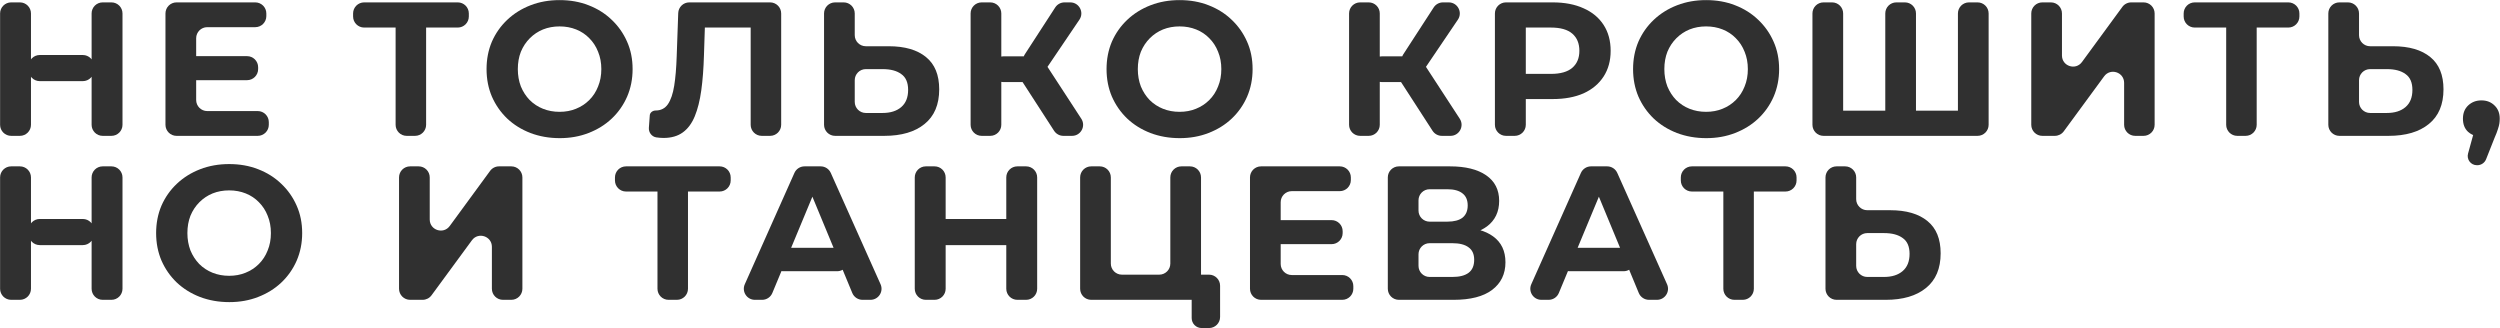 <?xml version="1.0" encoding="UTF-8"?> <svg xmlns="http://www.w3.org/2000/svg" width="6556" height="861" viewBox="0 0 6556 861" fill="none"><path d="M4956.65 551.258C4998.98 551.258 5031.65 560.758 5054.65 579.758C5077.65 598.424 5089.15 626.591 5089.15 664.258C5089.15 704.258 5076.32 734.591 5050.65 755.258C5025.32 775.924 4990.15 786.258 4945.15 786.258H4816.15C4800.13 786.258 4787.15 773.274 4787.15 757.258V465.258C4787.15 449.242 4800.13 436.258 4816.15 436.258H4838.65C4854.67 436.258 4867.65 449.242 4867.65 465.258V522.258C4867.65 538.274 4880.63 551.258 4896.65 551.258H4956.65ZM4940.65 726.258C4961.32 726.258 4977.65 721.091 4989.65 710.758C5001.65 700.424 5007.65 685.425 5007.65 665.758C5007.65 646.424 5001.65 632.591 4989.65 624.258C4977.98 615.591 4961.65 611.258 4940.65 611.258H4896.65C4880.63 611.258 4867.65 624.242 4867.65 640.258V697.258C4867.65 713.274 4880.63 726.258 4896.65 726.258H4940.65Z" fill="#303030"></path><path d="M4548.29 786.258C4532.27 786.258 4519.29 773.274 4519.29 757.258V496.839C4519.29 492.012 4525.13 489.594 4528.54 493.008C4531.95 496.421 4529.54 502.258 4524.71 502.258H4436.79C4420.77 502.258 4407.79 489.274 4407.79 473.258V465.258C4407.79 449.242 4420.77 436.258 4436.79 436.258H4682.29C4698.31 436.258 4711.29 449.242 4711.29 465.258V473.258C4711.29 489.274 4698.31 502.258 4682.29 502.258H4593.95C4589.22 502.258 4586.82 496.574 4590.12 493.187C4593.46 489.749 4599.29 492.117 4599.29 496.914V757.258C4599.29 773.274 4586.31 786.258 4570.29 786.258H4548.29Z" fill="#303030"></path><path d="M4042.13 786.258C4021.13 786.258 4007.09 764.632 4015.64 745.452L4145.79 453.452C4150.45 442.994 4160.83 436.258 4172.28 436.258H4214.65C4226.09 436.258 4236.46 442.98 4241.13 453.42L4371.69 745.42C4380.27 764.604 4366.23 786.258 4345.22 786.258H4324.33C4312.6 786.258 4302.03 779.193 4297.54 768.356L4183.07 492.029C4180.16 484.995 4185.33 477.258 4192.94 477.258C4200.56 477.258 4205.73 485.007 4202.81 492.042L4087.88 768.393C4083.39 779.21 4072.82 786.258 4061.11 786.258H4042.13ZM4116.31 711.258C4096.34 711.258 4082.35 691.541 4088.94 672.688L4090.16 669.188C4094.23 657.551 4105.21 649.758 4117.54 649.758H4256.53C4268.78 649.758 4279.71 657.456 4283.83 668.99L4285.09 672.49C4291.84 691.379 4277.84 711.258 4257.78 711.258H4116.31Z" fill="#303030"></path><path d="M3668.4 786.258C3652.38 786.258 3639.4 773.274 3639.4 757.258V465.258C3639.4 449.242 3652.38 436.258 3668.4 436.258H3802.4C3843.06 436.258 3874.73 444.091 3897.4 459.758C3920.06 475.424 3931.4 497.758 3931.4 526.758C3931.4 555.425 3920.73 577.758 3899.4 593.758C3881.44 606.943 3858.53 614.58 3830.66 616.668C3823.05 617.238 3817.96 609.38 3821.1 602.43C3822.8 598.672 3826.55 596.239 3830.67 596.337C3866.75 597.196 3894.99 605.003 3915.4 619.758C3937.06 635.424 3947.9 658.091 3947.9 687.758C3947.9 718.424 3936.23 742.591 3912.9 760.258C3889.9 777.591 3856.23 786.258 3811.9 786.258H3668.4ZM3719.9 697.258C3719.9 713.274 3732.88 726.258 3748.9 726.258H3808.9C3827.56 726.258 3841.73 722.591 3851.4 715.258C3861.06 707.924 3865.9 696.591 3865.9 681.258C3865.9 666.591 3861.06 655.758 3851.4 648.758C3841.73 641.424 3827.56 637.758 3808.9 637.758H3748.9C3732.88 637.758 3719.9 650.742 3719.9 666.758V697.258ZM3719.9 552.258C3719.9 568.274 3732.88 581.258 3748.9 581.258H3795.4C3813.06 581.258 3826.4 577.758 3835.4 570.758C3844.4 563.425 3848.9 552.758 3848.9 538.758C3848.9 524.758 3844.4 514.258 3835.4 507.258C3826.4 499.925 3813.06 496.258 3795.4 496.258H3748.9C3732.88 496.258 3719.9 509.242 3719.9 525.258V552.258Z" fill="#303030"></path><path d="M3330.67 612.549C3326.65 594.438 3340.43 577.258 3358.98 577.258H3491.97C3507.99 577.258 3520.97 590.242 3520.97 606.258V611.258C3520.97 627.274 3507.99 640.258 3491.97 640.258H3360.09C3346.5 640.258 3334.73 630.818 3331.78 617.549L3330.67 612.549ZM3358.47 692.258C3358.47 708.274 3371.45 721.258 3387.47 721.258H3519.97C3535.99 721.258 3548.97 734.242 3548.97 750.258V757.258C3548.97 773.274 3535.99 786.258 3519.97 786.258H3306.97C3290.95 786.258 3277.97 773.274 3277.97 757.258V465.258C3277.97 449.242 3290.95 436.258 3306.97 436.258H3513.47C3529.49 436.258 3542.47 449.242 3542.47 465.258V472.258C3542.47 488.274 3529.49 501.258 3513.47 501.258H3387.47C3371.45 501.258 3358.47 514.242 3358.47 530.258V692.258Z" fill="#303030"></path><path d="M2861.56 786.258C2845.54 786.258 2832.56 773.274 2832.56 757.258V465.258C2832.56 449.242 2845.54 436.258 2861.56 436.258H2884.06C2900.08 436.258 2913.06 449.242 2913.06 465.258V691.258C2913.06 707.274 2926.04 720.258 2942.06 720.258H3040.06C3056.08 720.258 3069.06 707.274 3069.06 691.258V465.258C3069.06 449.242 3082.04 436.258 3098.06 436.258H3120.56C3136.58 436.258 3149.56 449.242 3149.56 465.258V757.258C3149.56 773.274 3136.58 786.258 3120.56 786.258H2861.56ZM3151.17 860.258C3136.75 860.258 3125.06 848.568 3125.06 834.147V780.923C3125.06 776.065 3131.03 773.736 3134.32 777.31C3137.47 780.728 3135.04 786.258 3130.39 786.258H3091.46C3079.09 786.258 3069.06 776.227 3069.06 763.853V749.258C3069.06 733.242 3082.04 720.258 3098.06 720.258H3170.56C3186.58 720.258 3199.56 733.242 3199.56 749.258V831.258C3199.56 847.274 3186.58 860.258 3170.56 860.258H3151.17Z" fill="#303030"></path><path d="M2638.87 465.258C2638.87 449.242 2651.85 436.258 2667.87 436.258H2690.87C2706.88 436.258 2719.87 449.242 2719.87 465.258V757.258C2719.87 773.274 2706.88 786.258 2690.87 786.258H2667.87C2651.85 786.258 2638.87 773.274 2638.87 757.258V465.258ZM2479.87 757.258C2479.87 773.274 2466.88 786.258 2450.87 786.258H2427.87C2411.85 786.258 2398.87 773.274 2398.87 757.258V465.258C2398.87 449.242 2411.85 436.258 2427.87 436.258H2450.87C2466.88 436.258 2479.87 449.242 2479.87 465.258V757.258ZM2671.94 609.568C2674.49 627.067 2660.93 642.758 2643.24 642.758H2477.77C2461.75 642.758 2448.77 629.774 2448.77 613.758V603.258C2448.77 587.242 2461.75 574.258 2477.77 574.258H2641.71C2656.11 574.258 2668.33 584.821 2670.41 599.068L2671.94 609.568Z" fill="#303030"></path><path d="M1979.63 786.258C1958.63 786.258 1944.59 764.632 1953.14 745.452L2083.29 453.452C2087.95 442.994 2098.33 436.258 2109.78 436.258H2152.15C2163.59 436.258 2173.96 442.98 2178.63 453.42L2309.19 745.42C2317.77 764.604 2303.73 786.258 2282.72 786.258H2261.83C2250.1 786.258 2239.53 779.193 2235.04 768.356L2120.57 492.029C2117.66 484.995 2122.83 477.258 2130.44 477.258C2138.06 477.258 2143.23 485.007 2140.31 492.042L2025.38 768.393C2020.89 779.21 2010.32 786.258 1998.61 786.258H1979.63ZM2053.81 711.258C2033.84 711.258 2019.85 691.541 2026.44 672.688L2027.66 669.188C2031.73 657.551 2042.71 649.758 2055.04 649.758H2194.03C2206.28 649.758 2217.21 657.456 2221.33 668.99L2222.59 672.49C2229.34 691.379 2215.34 711.258 2195.28 711.258H2053.81Z" fill="#303030"></path><path d="M1753.17 786.258C1737.16 786.258 1724.17 773.274 1724.17 757.258V496.839C1724.17 492.012 1730.01 489.594 1733.42 493.008C1736.84 496.421 1734.42 502.258 1729.59 502.258H1641.67C1625.66 502.258 1612.67 489.274 1612.67 473.258V465.258C1612.67 449.242 1625.66 436.258 1641.67 436.258H1887.17C1903.19 436.258 1916.17 449.242 1916.17 465.258V473.258C1916.17 489.274 1903.19 502.258 1887.17 502.258H1798.83C1794.1 502.258 1791.7 496.574 1795 493.187C1798.34 489.749 1804.17 492.117 1804.17 496.914V757.258C1804.17 773.274 1791.19 786.258 1775.17 786.258H1753.17Z" fill="#303030"></path><path d="M1075.43 786.258C1059.41 786.258 1046.43 773.274 1046.43 757.258V465.258C1046.43 449.242 1059.41 436.258 1075.43 436.258H1097.93C1113.94 436.258 1126.93 449.242 1126.93 465.258V575.588C1126.93 603.624 1162.76 615.342 1179.32 592.724L1285.24 448.122C1290.7 440.664 1299.39 436.258 1308.63 436.258H1340.93C1356.94 436.258 1369.93 449.242 1369.93 465.258V757.258C1369.93 773.274 1356.94 786.258 1340.93 786.258H1318.93C1302.91 786.258 1289.93 773.274 1289.93 757.258V647.271C1289.93 619.251 1254.13 607.522 1237.55 630.111L1131.62 774.419C1126.15 781.861 1117.47 786.258 1108.24 786.258H1075.43Z" fill="#303030"></path><path d="M601.427 792.258C573.761 792.258 548.094 787.758 524.427 778.758C501.094 769.758 480.761 757.091 463.427 740.758C446.427 724.424 433.094 705.258 423.427 683.258C414.094 661.258 409.427 637.258 409.427 611.258C409.427 585.258 414.094 561.258 423.427 539.258C433.094 517.258 446.594 498.091 463.927 481.758C481.261 465.424 501.594 452.758 524.927 443.758C548.261 434.758 573.594 430.258 600.927 430.258C628.594 430.258 653.927 434.758 676.927 443.758C700.261 452.758 720.427 465.424 737.427 481.758C754.761 498.091 768.261 517.258 777.927 539.258C787.594 560.924 792.427 584.924 792.427 611.258C792.427 637.258 787.594 661.424 777.927 683.758C768.261 705.758 754.761 724.924 737.427 741.258C720.427 757.258 700.261 769.758 676.927 778.758C653.927 787.758 628.761 792.258 601.427 792.258ZM600.927 723.258C616.594 723.258 630.927 720.591 643.927 715.258C657.261 709.924 668.927 702.258 678.927 692.258C688.927 682.258 696.594 670.424 701.927 656.758C707.594 643.091 710.427 627.924 710.427 611.258C710.427 594.591 707.594 579.424 701.927 565.758C696.594 552.091 688.927 540.258 678.927 530.258C669.261 520.258 657.761 512.591 644.427 507.258C631.094 501.924 616.594 499.258 600.927 499.258C585.261 499.258 570.761 501.924 557.427 507.258C544.427 512.591 532.927 520.258 522.927 530.258C512.927 540.258 505.094 552.091 499.427 565.758C494.094 579.424 491.427 594.591 491.427 611.258C491.427 627.591 494.094 642.758 499.427 656.758C505.094 670.424 512.761 682.258 522.427 692.258C532.427 702.258 544.094 709.924 557.427 715.258C570.761 720.591 585.261 723.258 600.927 723.258Z" fill="#303030"></path><path d="M240.236 465.258C240.236 449.242 253.22 436.258 269.236 436.258H292.236C308.252 436.258 321.236 449.242 321.236 465.258V757.258C321.236 773.274 308.252 786.258 292.236 786.258H269.236C253.22 786.258 240.236 773.274 240.236 757.258V465.258ZM81.236 757.258C81.236 773.274 68.252 786.258 52.236 786.258H29.236C13.22 786.258 0.236 773.274 0.236 757.258V465.258C0.236 449.242 13.22 436.258 29.236 436.258H52.236C68.252 436.258 81.236 449.242 81.236 465.258V757.258ZM246.236 613.758C246.236 629.774 233.252 642.758 217.236 642.758H104.236C88.22 642.758 75.236 629.774 75.236 613.758V603.258C75.236 587.242 88.22 574.258 104.236 574.258H217.236C233.252 574.258 246.236 587.242 246.236 603.258V613.758Z" fill="#303030"></path><path d="M6495.43 433.258C6479.52 433.258 6467.97 418.107 6472.19 402.762L6487.58 346.822C6490.05 337.834 6502.86 338.017 6505.07 347.072C6506.46 352.766 6502.12 358.318 6496.35 357.277C6487.04 355.596 6479.02 351.757 6472.31 345.758C6463.31 337.424 6458.81 325.924 6458.81 311.258C6458.81 296.591 6463.47 284.924 6472.81 276.258C6482.14 267.591 6493.64 263.258 6507.31 263.258C6521.31 263.258 6532.81 267.758 6541.81 276.758C6550.81 285.424 6555.31 296.924 6555.31 311.258C6555.31 315.591 6554.97 319.924 6554.31 324.258C6553.64 328.258 6552.31 333.258 6550.31 339.258C6548.64 344.924 6545.81 352.258 6541.81 361.258L6519.52 417.552C6515.77 427.032 6506.61 433.258 6496.42 433.258H6495.43Z" fill="#303030"></path><path d="M6275.3 121.258C6317.64 121.258 6350.3 130.758 6373.3 149.758C6396.3 168.424 6407.8 196.591 6407.8 234.258C6407.8 274.258 6394.97 304.591 6369.3 325.258C6343.97 345.924 6308.8 356.258 6263.8 356.258H6134.8C6118.79 356.258 6105.8 343.274 6105.8 327.258V35.258C6105.8 19.242 6118.79 6.258 6134.8 6.258H6157.3C6173.32 6.258 6186.3 19.242 6186.3 35.258V92.258C6186.3 108.274 6199.29 121.258 6215.3 121.258H6275.3ZM6259.3 296.258C6279.97 296.258 6296.3 291.091 6308.3 280.758C6320.3 270.424 6326.3 255.425 6326.3 235.758C6326.3 216.424 6320.3 202.591 6308.3 194.258C6296.64 185.591 6280.3 181.258 6259.3 181.258H6215.3C6199.29 181.258 6186.3 194.242 6186.3 210.258V267.258C6186.3 283.274 6199.29 296.258 6215.3 296.258H6259.3Z" fill="#303030"></path><path d="M5866.94 356.258C5850.93 356.258 5837.94 343.274 5837.94 327.258V66.839C5837.94 62.012 5843.78 59.594 5847.19 63.008C5850.61 66.421 5848.19 72.258 5843.36 72.258H5755.44C5739.43 72.258 5726.44 59.274 5726.44 43.258V35.258C5726.44 19.242 5739.43 6.258 5755.44 6.258H6000.94C6016.96 6.258 6029.94 19.242 6029.94 35.258V43.258C6029.94 59.274 6016.96 72.258 6000.94 72.258H5912.6C5907.87 72.258 5905.47 66.574 5908.77 63.187C5912.11 59.749 5917.94 62.117 5917.94 66.914V327.258C5917.94 343.274 5904.96 356.258 5888.94 356.258H5866.94Z" fill="#303030"></path><path d="M5355.8 356.258C5339.78 356.258 5326.8 343.274 5326.8 327.258V35.258C5326.8 19.242 5339.78 6.258 5355.8 6.258H5378.3C5394.31 6.258 5407.3 19.242 5407.3 35.258V145.588C5407.3 173.624 5443.13 185.342 5459.69 162.724L5565.61 18.122C5571.07 10.664 5579.76 6.258 5589 6.258H5621.3C5637.31 6.258 5650.3 19.242 5650.3 35.258V327.258C5650.3 343.274 5637.31 356.258 5621.3 356.258H5599.3C5583.28 356.258 5570.3 343.274 5570.3 327.258V217.271C5570.3 189.251 5534.5 177.522 5517.92 200.111L5411.99 344.419C5406.53 351.861 5397.84 356.258 5388.61 356.258H5355.8Z" fill="#303030"></path><path d="M4949.31 290.258C4954.04 290.258 4956.44 295.941 4953.14 299.329C4949.8 302.766 4943.97 300.398 4943.97 295.602V35.258C4943.97 19.242 4956.95 6.258 4972.97 6.258H4995.47C5011.49 6.258 5024.47 19.242 5024.47 35.258V295.748C5024.47 300.605 5018.63 303.07 5015.15 299.682C5011.62 296.245 5014.05 290.258 5018.98 290.258H5139.96C5144.89 290.258 5147.32 296.245 5143.79 299.682C5140.31 303.07 5134.47 300.605 5134.47 295.748V35.258C5134.47 19.242 5147.45 6.258 5163.47 6.258H5185.97C5201.99 6.258 5214.97 19.242 5214.97 35.258V327.258C5214.97 343.274 5201.99 356.258 5185.97 356.258H4781.97C4765.95 356.258 4752.97 343.274 4752.97 327.258V35.258C4752.97 19.242 4765.95 6.258 4781.97 6.258H4804.47C4820.49 6.258 4833.47 19.242 4833.47 35.258V295.676C4833.47 300.504 4827.63 302.921 4824.22 299.508C4820.81 296.094 4823.22 290.258 4828.05 290.258H4949.31Z" fill="#303030"></path><path d="M4474.57 362.258C4446.91 362.258 4421.24 357.758 4397.57 348.758C4374.24 339.758 4353.91 327.091 4336.57 310.758C4319.57 294.424 4306.24 275.258 4296.57 253.258C4287.24 231.258 4282.57 207.258 4282.57 181.258C4282.57 155.258 4287.24 131.258 4296.57 109.258C4306.24 87.258 4319.74 68.091 4337.07 51.758C4354.41 35.425 4374.74 22.758 4398.07 13.758C4421.41 4.758 4446.74 0.258 4474.07 0.258C4501.74 0.258 4527.07 4.758 4550.07 13.758C4573.41 22.758 4593.57 35.425 4610.57 51.758C4627.91 68.091 4641.41 87.258 4651.07 109.258C4660.74 130.924 4665.57 154.924 4665.57 181.258C4665.57 207.258 4660.74 231.424 4651.07 253.758C4641.41 275.758 4627.91 294.924 4610.57 311.258C4593.57 327.258 4573.41 339.758 4550.07 348.758C4527.07 357.758 4501.91 362.258 4474.57 362.258ZM4474.07 293.258C4489.74 293.258 4504.07 290.591 4517.07 285.258C4530.41 279.924 4542.07 272.258 4552.07 262.258C4562.07 252.258 4569.74 240.424 4575.07 226.758C4580.74 213.091 4583.57 197.924 4583.57 181.258C4583.57 164.591 4580.74 149.424 4575.07 135.758C4569.74 122.091 4562.07 110.258 4552.07 100.258C4542.41 90.258 4530.91 82.591 4517.57 77.258C4504.24 71.924 4489.74 69.258 4474.07 69.258C4458.41 69.258 4443.91 71.924 4430.57 77.258C4417.57 82.591 4406.07 90.258 4396.07 100.258C4386.07 110.258 4378.24 122.091 4372.57 135.758C4367.24 149.424 4364.57 164.591 4364.57 181.258C4364.57 197.591 4367.24 212.758 4372.57 226.758C4378.24 240.424 4385.91 252.258 4395.57 262.258C4405.57 272.258 4417.24 279.924 4430.57 285.258C4443.91 290.591 4458.41 293.258 4474.07 293.258Z" fill="#303030"></path><path d="M3949.26 356.258C3933.24 356.258 3920.26 343.274 3920.26 327.258V35.258C3920.26 19.242 3933.24 6.258 3949.26 6.258H4071.76C4103.09 6.258 4130.09 11.425 4152.76 21.758C4175.42 31.758 4192.92 46.258 4205.26 65.258C4217.59 84.258 4223.76 106.924 4223.76 133.258C4223.76 159.258 4217.59 181.758 4205.26 200.758C4192.92 219.758 4175.42 234.425 4152.76 244.758C4130.09 254.758 4103.09 259.758 4071.76 259.758H3990.64C3981.22 259.758 3976.46 248.395 3983.08 241.686C3989.75 234.927 4001.26 239.647 4001.26 249.141V327.258C4001.26 343.274 3988.27 356.258 3972.26 356.258H3949.26ZM4001.26 204.653C4001.26 214.537 3989.15 219.314 3982.4 212.095C3975.89 205.133 3980.83 193.758 3990.36 193.758H4067.26C4092.26 193.758 4110.92 188.424 4123.26 177.758C4135.59 167.091 4141.76 152.258 4141.76 133.258C4141.76 113.924 4135.59 98.924 4123.26 88.258C4110.92 77.591 4092.26 72.258 4067.26 72.258H3990.36C3980.83 72.258 3975.89 60.883 3982.4 53.921C3989.15 46.701 4001.26 51.478 4001.26 61.362V204.653Z" fill="#303030"></path><path d="M3781.09 356.258C3771.25 356.258 3762.08 351.27 3756.74 343.009L3672.57 212.887C3663.67 199.139 3667.92 180.758 3681.94 172.302L3697.82 162.723C3711.2 154.654 3728.57 158.636 3737.1 171.727L3828.11 311.429C3840.67 330.719 3826.83 356.258 3803.81 356.258H3781.09ZM3566.81 356.258C3550.79 356.258 3537.81 343.274 3537.81 327.258V35.258C3537.81 19.242 3550.79 6.258 3566.81 6.258H3589.31C3605.33 6.258 3618.31 19.242 3618.31 35.258V327.258C3618.31 343.274 3605.33 356.258 3589.31 356.258H3566.81ZM3623.81 215.258C3607.79 215.258 3594.81 202.274 3594.81 186.258V176.758C3594.81 160.742 3607.79 147.758 3623.81 147.758H3687.81C3703.83 147.758 3716.81 160.742 3716.81 176.758V186.258C3716.81 202.274 3703.83 215.258 3687.81 215.258H3623.81ZM3739.23 175.596C3733.14 184.598 3722.53 189.438 3711.73 188.135L3700.95 186.832C3679.66 184.26 3668.43 160.258 3680.1 142.261L3759.74 19.478C3765.08 11.233 3774.24 6.258 3784.07 6.258H3799.17C3822.43 6.258 3836.22 32.251 3823.19 51.509L3739.23 175.596Z" fill="#303030"></path><path d="M3093.81 362.258C3066.14 362.258 3040.48 357.758 3016.81 348.758C2993.48 339.758 2973.14 327.091 2955.81 310.758C2938.81 294.424 2925.48 275.258 2915.81 253.258C2906.48 231.258 2901.81 207.258 2901.81 181.258C2901.81 155.258 2906.48 131.258 2915.81 109.258C2925.48 87.258 2938.98 68.091 2956.31 51.758C2973.64 35.425 2993.98 22.758 3017.31 13.758C3040.64 4.758 3065.98 0.258 3093.31 0.258C3120.98 0.258 3146.31 4.758 3169.31 13.758C3192.64 22.758 3212.81 35.425 3229.81 51.758C3247.14 68.091 3260.64 87.258 3270.31 109.258C3279.98 130.924 3284.81 154.924 3284.81 181.258C3284.81 207.258 3279.98 231.424 3270.31 253.758C3260.64 275.758 3247.14 294.924 3229.81 311.258C3212.81 327.258 3192.64 339.758 3169.31 348.758C3146.31 357.758 3121.14 362.258 3093.81 362.258ZM3093.31 293.258C3108.98 293.258 3123.31 290.591 3136.31 285.258C3149.64 279.924 3161.31 272.258 3171.31 262.258C3181.31 252.258 3188.98 240.424 3194.31 226.758C3199.98 213.091 3202.81 197.924 3202.81 181.258C3202.81 164.591 3199.98 149.424 3194.31 135.758C3188.98 122.091 3181.31 110.258 3171.31 100.258C3161.64 90.258 3150.14 82.591 3136.81 77.258C3123.48 71.924 3108.98 69.258 3093.31 69.258C3077.64 69.258 3063.14 71.924 3049.81 77.258C3036.81 82.591 3025.31 90.258 3015.31 100.258C3005.31 110.258 2997.48 122.091 2991.81 135.758C2986.48 149.424 2983.81 164.591 2983.81 181.258C2983.81 197.591 2986.48 212.758 2991.81 226.758C2997.48 240.424 3005.14 252.258 3014.81 262.258C3024.81 272.258 3036.48 279.924 3049.81 285.258C3063.14 290.591 3077.64 293.258 3093.31 293.258Z" fill="#303030"></path><path d="M2788.61 356.258C2778.77 356.258 2769.6 351.27 2764.26 343.009L2680.09 212.887C2671.19 199.139 2675.44 180.758 2689.46 172.302L2705.34 162.723C2718.72 154.654 2736.09 158.636 2744.62 171.727L2835.63 311.429C2848.19 330.719 2834.35 356.258 2811.33 356.258H2788.61ZM2574.33 356.258C2558.31 356.258 2545.33 343.274 2545.33 327.258V35.258C2545.33 19.242 2558.31 6.258 2574.33 6.258H2596.83C2612.85 6.258 2625.83 19.242 2625.83 35.258V327.258C2625.83 343.274 2612.85 356.258 2596.83 356.258H2574.33ZM2631.33 215.258C2615.31 215.258 2602.33 202.274 2602.33 186.258V176.758C2602.33 160.742 2615.31 147.758 2631.33 147.758H2695.33C2711.35 147.758 2724.33 160.742 2724.33 176.758V186.258C2724.33 202.274 2711.35 215.258 2695.33 215.258H2631.33ZM2746.75 175.596C2740.66 184.598 2730.05 189.438 2719.25 188.135L2708.47 186.832C2687.18 184.26 2675.95 160.258 2687.62 142.261L2767.26 19.478C2772.6 11.233 2781.76 6.258 2791.59 6.258H2806.69C2829.94 6.258 2843.74 32.251 2830.71 51.509L2746.75 175.596Z" fill="#303030"></path><path d="M2330.48 121.258C2372.81 121.258 2405.48 130.758 2428.48 149.758C2451.48 168.424 2462.98 196.591 2462.98 234.258C2462.98 274.258 2450.14 304.591 2424.48 325.258C2399.14 345.924 2363.98 356.258 2318.98 356.258H2189.98C2173.96 356.258 2160.98 343.274 2160.98 327.258V35.258C2160.98 19.242 2173.96 6.258 2189.98 6.258H2212.48C2228.49 6.258 2241.48 19.242 2241.48 35.258V92.258C2241.48 108.274 2254.46 121.258 2270.48 121.258H2330.48ZM2314.48 296.258C2335.14 296.258 2351.48 291.091 2363.48 280.758C2375.48 270.424 2381.48 255.425 2381.48 235.758C2381.48 216.424 2375.48 202.591 2363.48 194.258C2351.81 185.591 2335.48 181.258 2314.48 181.258H2270.48C2254.46 181.258 2241.48 194.242 2241.48 210.258V267.258C2241.48 283.274 2254.46 296.258 2270.48 296.258H2314.48Z" fill="#303030"></path><path d="M1740.06 361.758C1734.06 361.758 1727.73 361.258 1721.06 360.258C1708.95 358.345 1700.73 347.167 1701.62 334.934L1703.99 302.404C1704.55 294.85 1711.99 289.758 1719.56 289.758C1733.23 289.758 1743.9 284.258 1751.56 273.258C1759.23 261.925 1764.73 245.758 1768.06 224.758C1771.4 203.758 1773.56 178.258 1774.56 148.258L1778.58 34.237C1779.13 18.628 1791.94 6.258 1807.56 6.258H2019.56C2035.58 6.258 2048.56 19.242 2048.56 35.258V327.258C2048.56 343.274 2035.58 356.258 2019.56 356.258H1997.56C1981.55 356.258 1968.56 343.274 1968.56 327.258V66.839C1968.56 62.012 1974.4 59.594 1977.81 63.008C1981.23 66.421 1978.81 72.258 1973.98 72.258H1843.51C1839.19 72.258 1836.84 67.199 1839.64 63.898C1842.75 60.224 1848.75 62.533 1848.59 67.344L1846.06 145.258C1845.06 179.591 1842.73 210.091 1839.06 236.758C1835.4 263.424 1829.73 286.091 1822.06 304.758C1814.4 323.424 1803.9 337.591 1790.56 347.258C1777.23 356.924 1760.4 361.758 1740.06 361.758Z" fill="#303030"></path><path d="M1467.93 362.258C1440.26 362.258 1414.6 357.758 1390.93 348.758C1367.6 339.758 1347.26 327.091 1329.93 310.758C1312.93 294.424 1299.6 275.258 1289.93 253.258C1280.6 231.258 1275.93 207.258 1275.93 181.258C1275.93 155.258 1280.6 131.258 1289.93 109.258C1299.6 87.258 1313.1 68.091 1330.43 51.758C1347.76 35.425 1368.1 22.758 1391.43 13.758C1414.76 4.758 1440.1 0.258 1467.43 0.258C1495.1 0.258 1520.43 4.758 1543.43 13.758C1566.76 22.758 1586.93 35.425 1603.93 51.758C1621.26 68.091 1634.76 87.258 1644.43 109.258C1654.1 130.924 1658.93 154.924 1658.93 181.258C1658.93 207.258 1654.1 231.424 1644.43 253.758C1634.76 275.758 1621.26 294.924 1603.93 311.258C1586.93 327.258 1566.76 339.758 1543.43 348.758C1520.43 357.758 1495.26 362.258 1467.93 362.258ZM1467.43 293.258C1483.1 293.258 1497.43 290.591 1510.43 285.258C1523.76 279.924 1535.43 272.258 1545.43 262.258C1555.43 252.258 1563.1 240.424 1568.43 226.758C1574.1 213.091 1576.93 197.924 1576.93 181.258C1576.93 164.591 1574.1 149.424 1568.43 135.758C1563.1 122.091 1555.43 110.258 1545.43 100.258C1535.76 90.258 1524.26 82.591 1510.93 77.258C1497.6 71.924 1483.1 69.258 1467.43 69.258C1451.76 69.258 1437.26 71.924 1423.93 77.258C1410.93 82.591 1399.43 90.258 1389.43 100.258C1379.43 110.258 1371.6 122.091 1365.93 135.758C1360.6 149.424 1357.93 164.591 1357.93 181.258C1357.93 197.591 1360.6 212.758 1365.93 226.758C1371.6 240.424 1379.26 252.258 1388.93 262.258C1398.93 272.258 1410.6 279.924 1423.93 285.258C1437.26 290.591 1451.76 293.258 1467.43 293.258Z" fill="#303030"></path><path d="M1066.45 356.258C1050.44 356.258 1037.45 343.274 1037.45 327.258V66.839C1037.45 62.012 1043.29 59.594 1046.7 63.008C1050.12 66.421 1047.7 72.258 1042.87 72.258H954.955C938.938 72.258 925.955 59.274 925.955 43.258V35.258C925.955 19.242 938.938 6.258 954.955 6.258H1200.45C1216.47 6.258 1229.45 19.242 1229.45 35.258V43.258C1229.45 59.274 1216.47 72.258 1200.45 72.258H1112.11C1107.38 72.258 1104.98 66.574 1108.28 63.187C1111.63 59.749 1117.45 62.117 1117.45 66.914V327.258C1117.45 343.274 1104.47 356.258 1088.45 356.258H1066.45Z" fill="#303030"></path><path d="M482.635 176.258C482.635 160.242 495.619 147.258 511.635 147.258H647.927C663.944 147.258 676.927 160.242 676.927 176.258V181.258C676.927 197.274 663.943 210.258 647.927 210.258H511.635C495.619 210.258 482.635 197.274 482.635 181.258V176.258ZM514.427 262.258C514.427 278.274 527.411 291.258 543.427 291.258H675.927C691.944 291.258 704.927 304.242 704.927 320.258V327.258C704.927 343.274 691.944 356.258 675.927 356.258H462.927C446.911 356.258 433.927 343.274 433.927 327.258V35.258C433.927 19.242 446.911 6.258 462.927 6.258H669.427C685.443 6.258 698.427 19.242 698.427 35.258V42.258C698.427 58.274 685.443 71.258 669.427 71.258H543.427C527.411 71.258 514.427 84.242 514.427 100.258V262.258Z" fill="#303030"></path><path d="M240.236 35.258C240.236 19.242 253.22 6.258 269.236 6.258H292.236C308.252 6.258 321.236 19.242 321.236 35.258V327.258C321.236 343.274 308.252 356.258 292.236 356.258H269.236C253.22 356.258 240.236 343.274 240.236 327.258V35.258ZM81.236 327.258C81.236 343.274 68.252 356.258 52.236 356.258H29.236C13.22 356.258 0.236 343.274 0.236 327.258V35.258C0.236 19.242 13.22 6.258 29.236 6.258H52.236C68.252 6.258 81.236 19.242 81.236 35.258V327.258ZM246.236 183.758C246.236 199.774 233.252 212.758 217.236 212.758H104.236C88.22 212.758 75.236 199.774 75.236 183.758V173.258C75.236 157.242 88.22 144.258 104.236 144.258H217.236C233.252 144.258 246.236 157.242 246.236 173.258V183.758Z" fill="#303030"></path></svg> 
